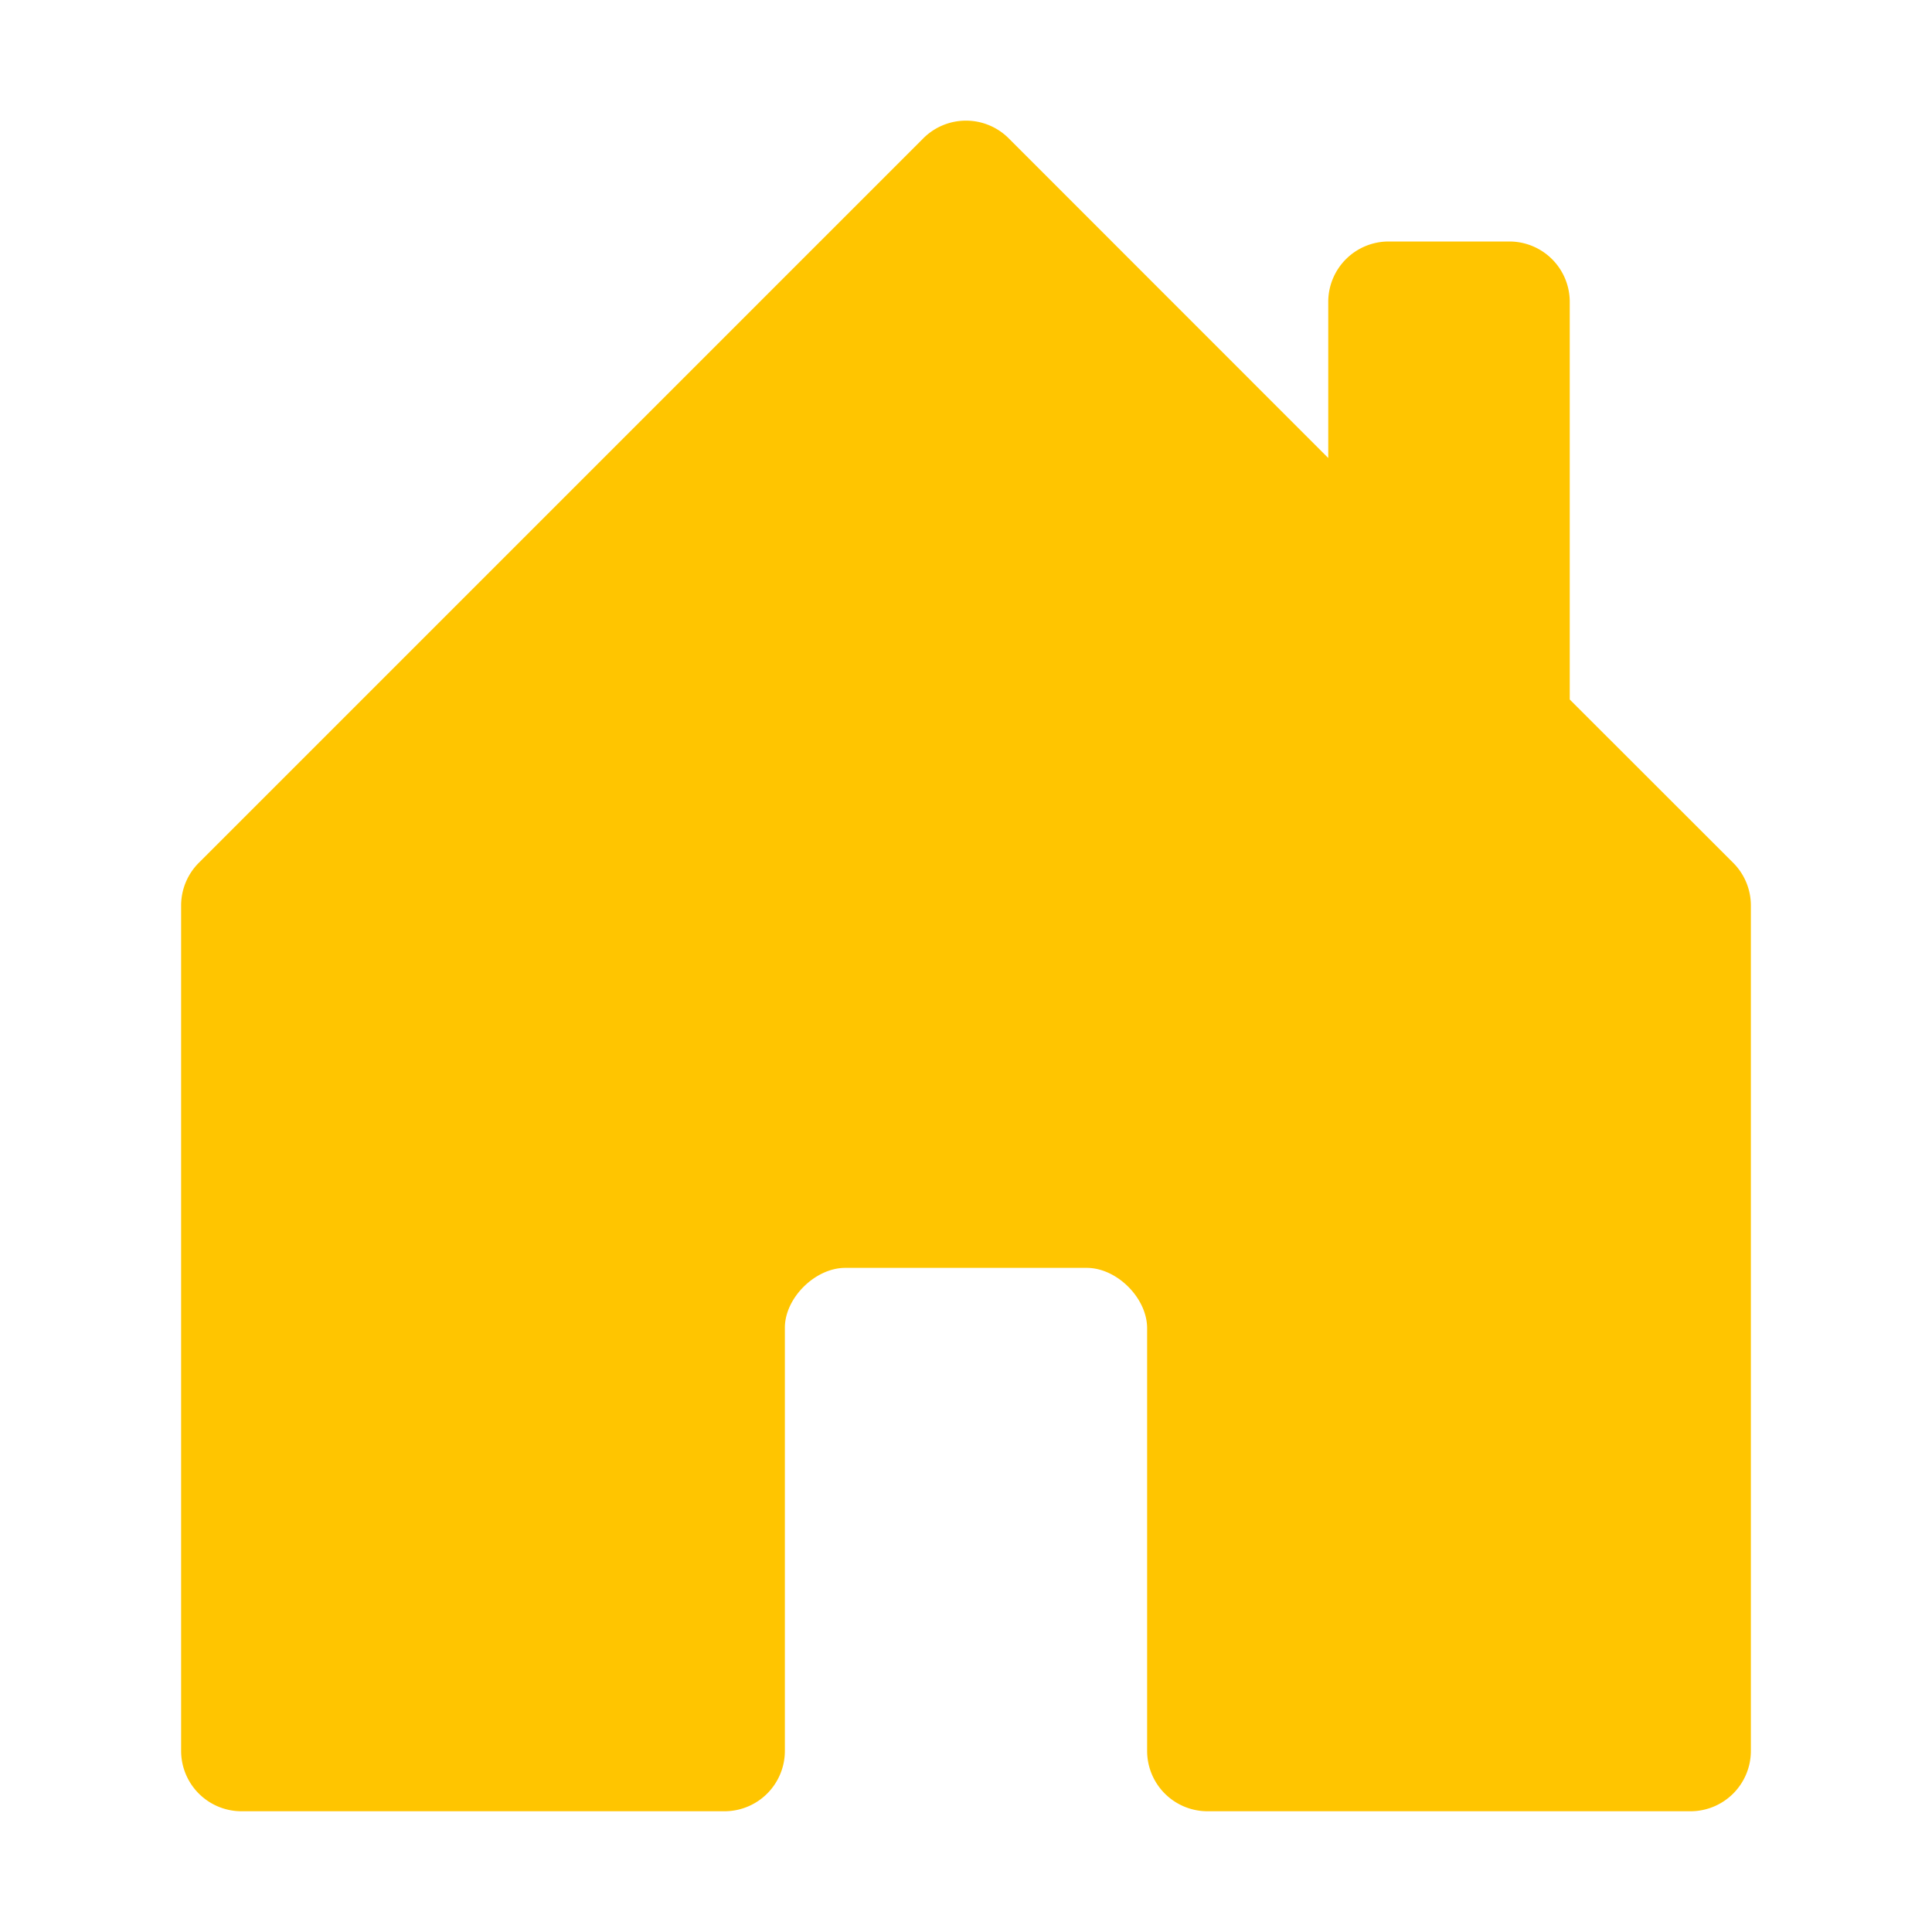 <svg xmlns="http://www.w3.org/2000/svg" width="16" height="16" fill="#FFC500" class="bi bi-house-door-fill" viewBox="0 0 16 16">
  <path d="M6.5 14.5v-3.505c0-.245.25-.495.5-.495h2c.25 0 .5.25.5.5v3.5a.5.5 0 0 0 .5.5h4a.5.5 0 0 0 .5-.5v-7a.5.5 0 0 0-.146-.354L13 5.793V2.5a.5.5 0 0 0-.5-.5h-1a.5.5 0 0 0-.5.5v1.293L8.354 1.146a.5.5 0 0 0-.708 0l-6 6A.5.5 0 0 0 1.5 7.5v7a.5.5 0 0 0 .5.5h4a.5.5 0 0 0 .5-.5"/>
</svg>